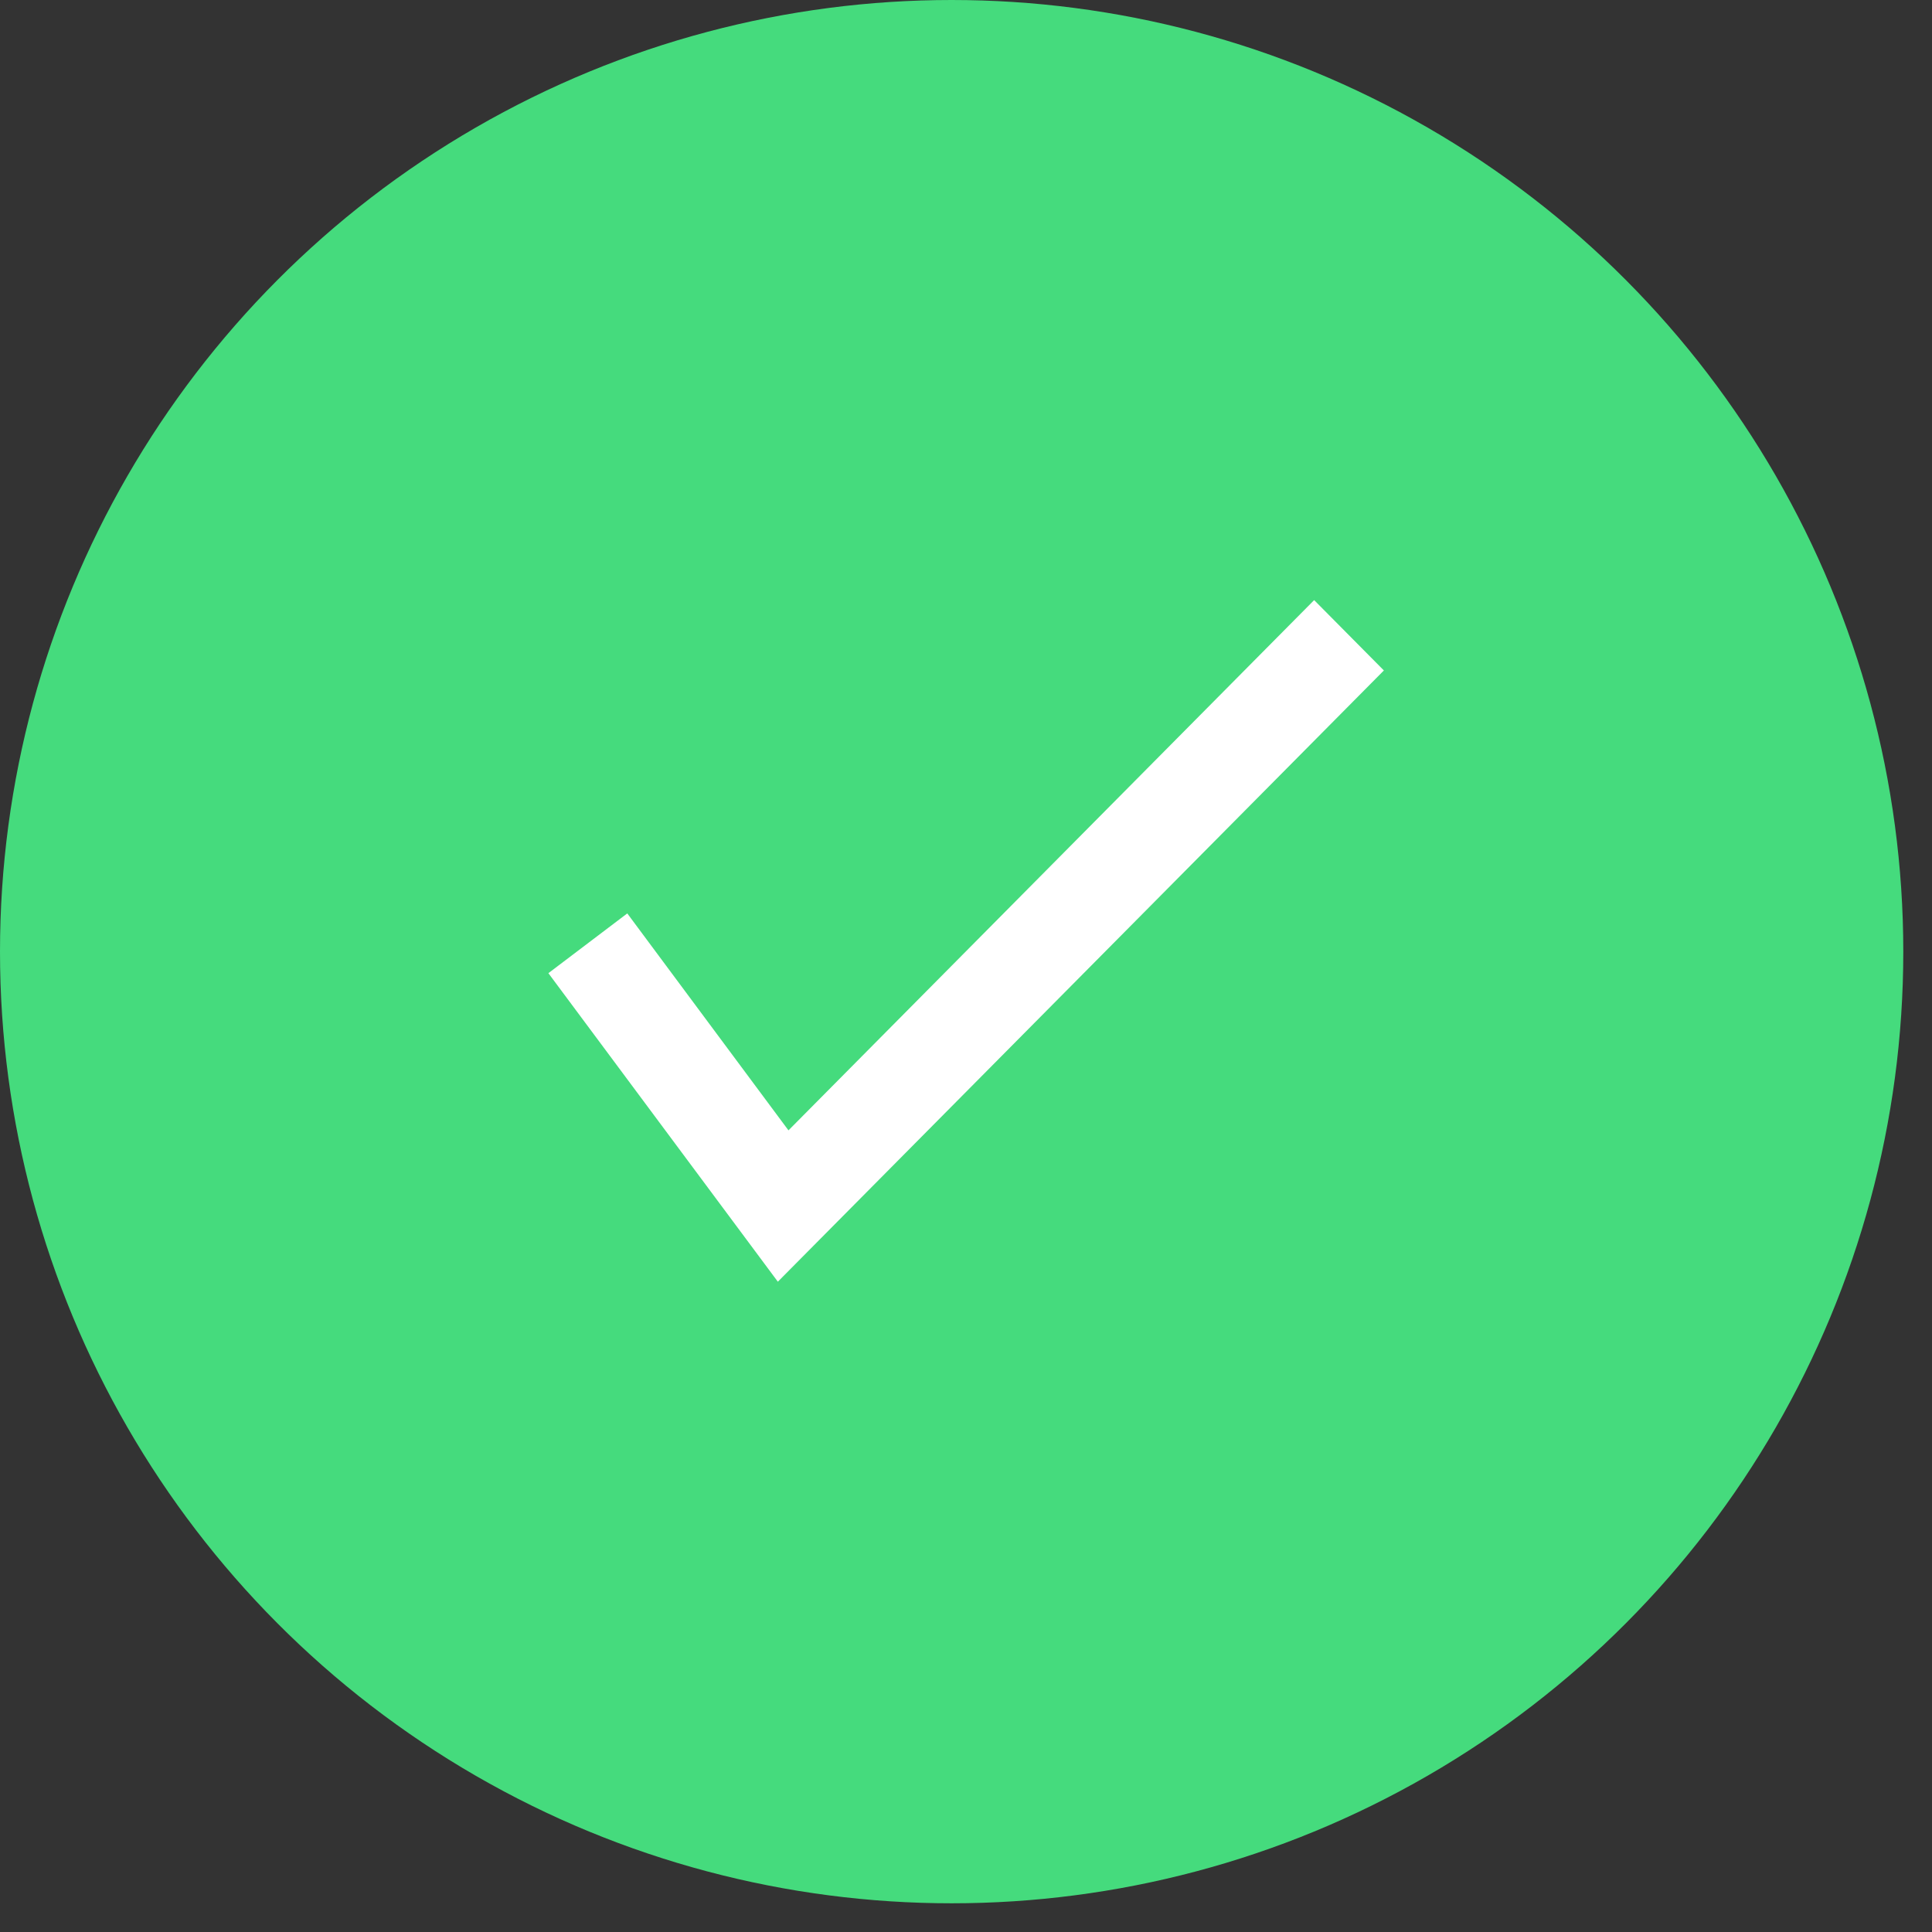 <?xml version="1.0" encoding="UTF-8"?>
<svg width="35px" height="35px" viewBox="0 0 35 35" version="1.1" xmlns="http://www.w3.org/2000/svg" xmlns:xlink="http://www.w3.org/1999/xlink">
    <rect x="0" y="0" width="35" height="35" fill="#333333" stroke="none"/>
    <!-- Generator: Sketch 63.1 (92452) - https://sketch.com -->
    <title>confirmacion</title>
    <desc>Created with Sketch.</desc>
    <g id="Area-personal" stroke="none" stroke-width="1" fill="none" fill-rule="evenodd">
        <g id="PC-alerta-eliminada-confirmacion-mobile" transform="translate(-162, -96)" fill-rule="nonzero">
            <g id="confirmacion" transform="translate(162, 96)">
                <circle id="Oval" fill="#45DB7D" cx="17.24" cy="17.24" r="17.24"></circle>
                <polygon id="Path" stroke="#FFFFFF" stroke-width="0.675" fill="#FFFFFF" points="14.128 22.703 10.405 17.697 11.296 17.022 14.247 20.994 23.807 11.351 24.595 12.146"></polygon>
            </g>
        </g>
    </g>
</svg>